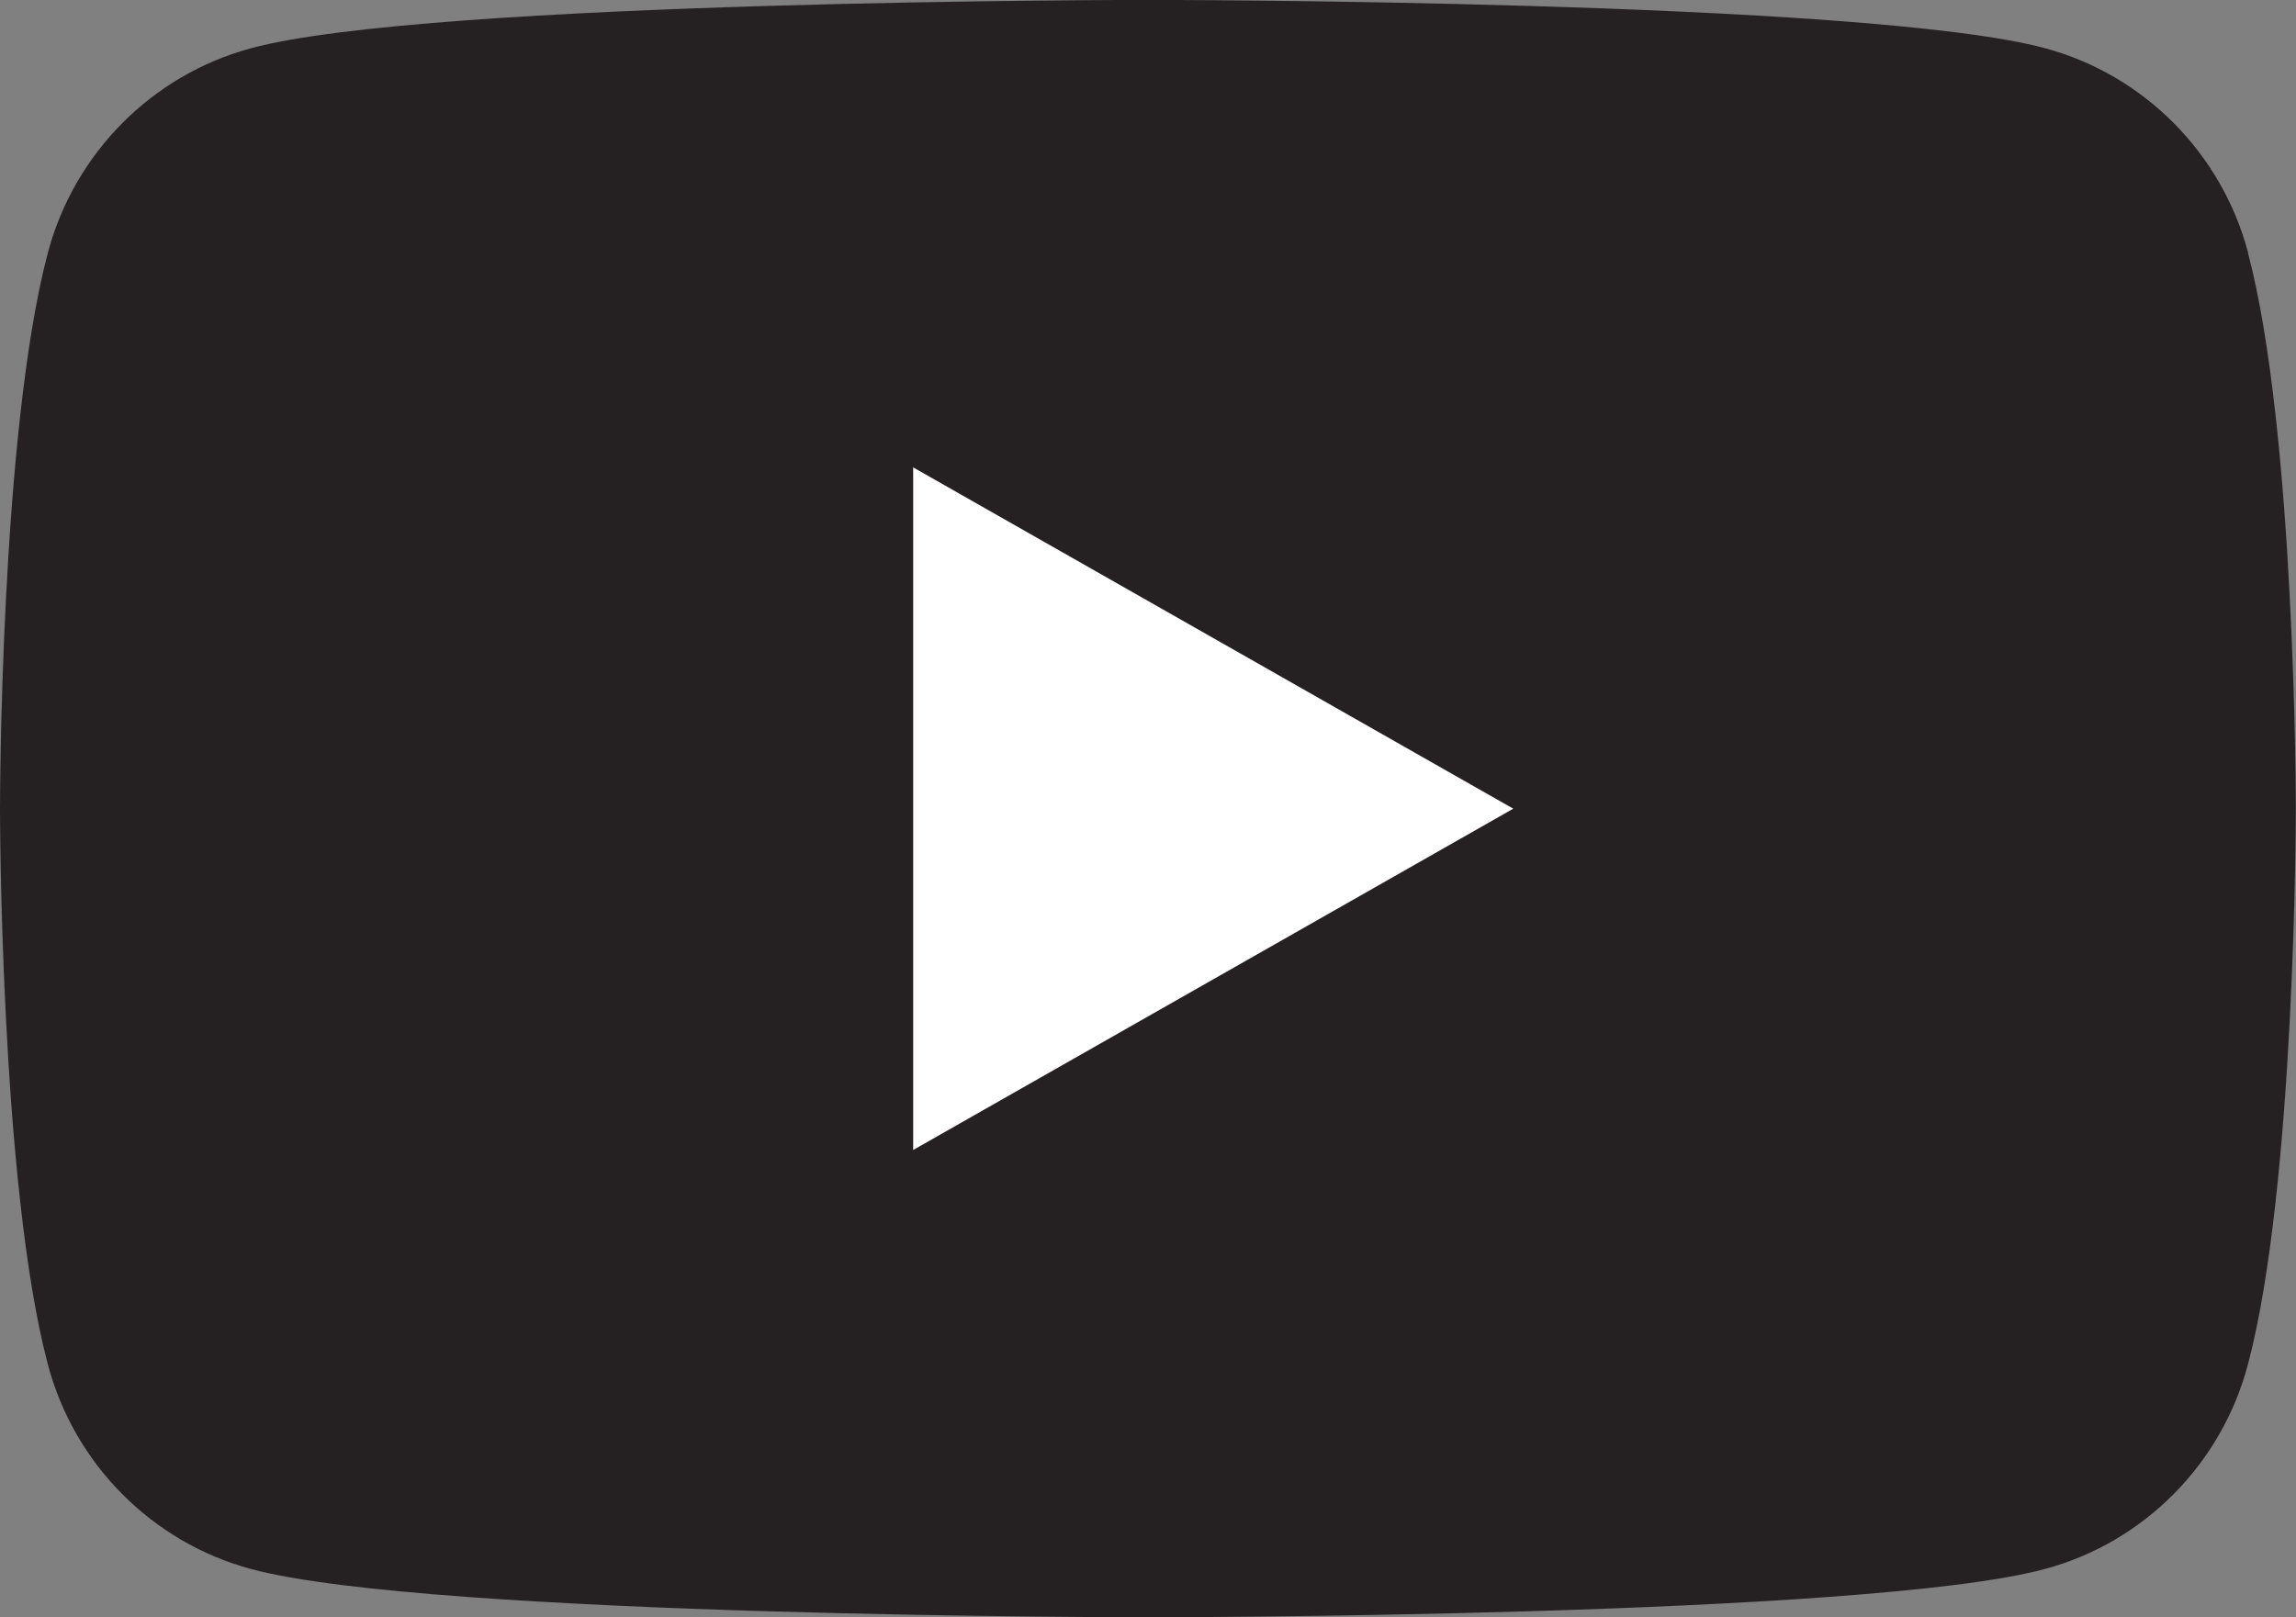 <?xml version="1.0" encoding="UTF-8"?><svg id="b" xmlns="http://www.w3.org/2000/svg" width="25" height="17.614" viewBox="0 0 25 17.614"><rect x="0" y="0" width="25" height="17.614" fill="#808080" stroke="none"/><defs><style>.d{fill:#252122;}.d,.e{stroke-width:0px;}.e{fill:#fff;}</style></defs><g id="c"><path class="d" d="m24.478,2.75c-.287-1.083-1.135-1.935-2.21-2.225-1.95-.526-9.767-.526-9.767-.526,0,0-7.818,0-9.767.526C1.657.815.81,1.668.522,2.75c-.522,1.962-.522,6.056-.522,6.056,0,0,0,4.094.522,6.056.287,1.083,1.135,1.935,2.21,2.225,1.95.526,9.767.526,9.767.526,0,0,7.818,0,9.767-.526,1.076-.289,1.923-1.142,2.21-2.225.522-1.962.522-6.056.522-6.056,0,0,0-4.094-.522-6.056Z"/><polygon class="e" points="9.943 12.524 16.477 8.807 9.943 5.09 9.943 12.524"/></g></svg>